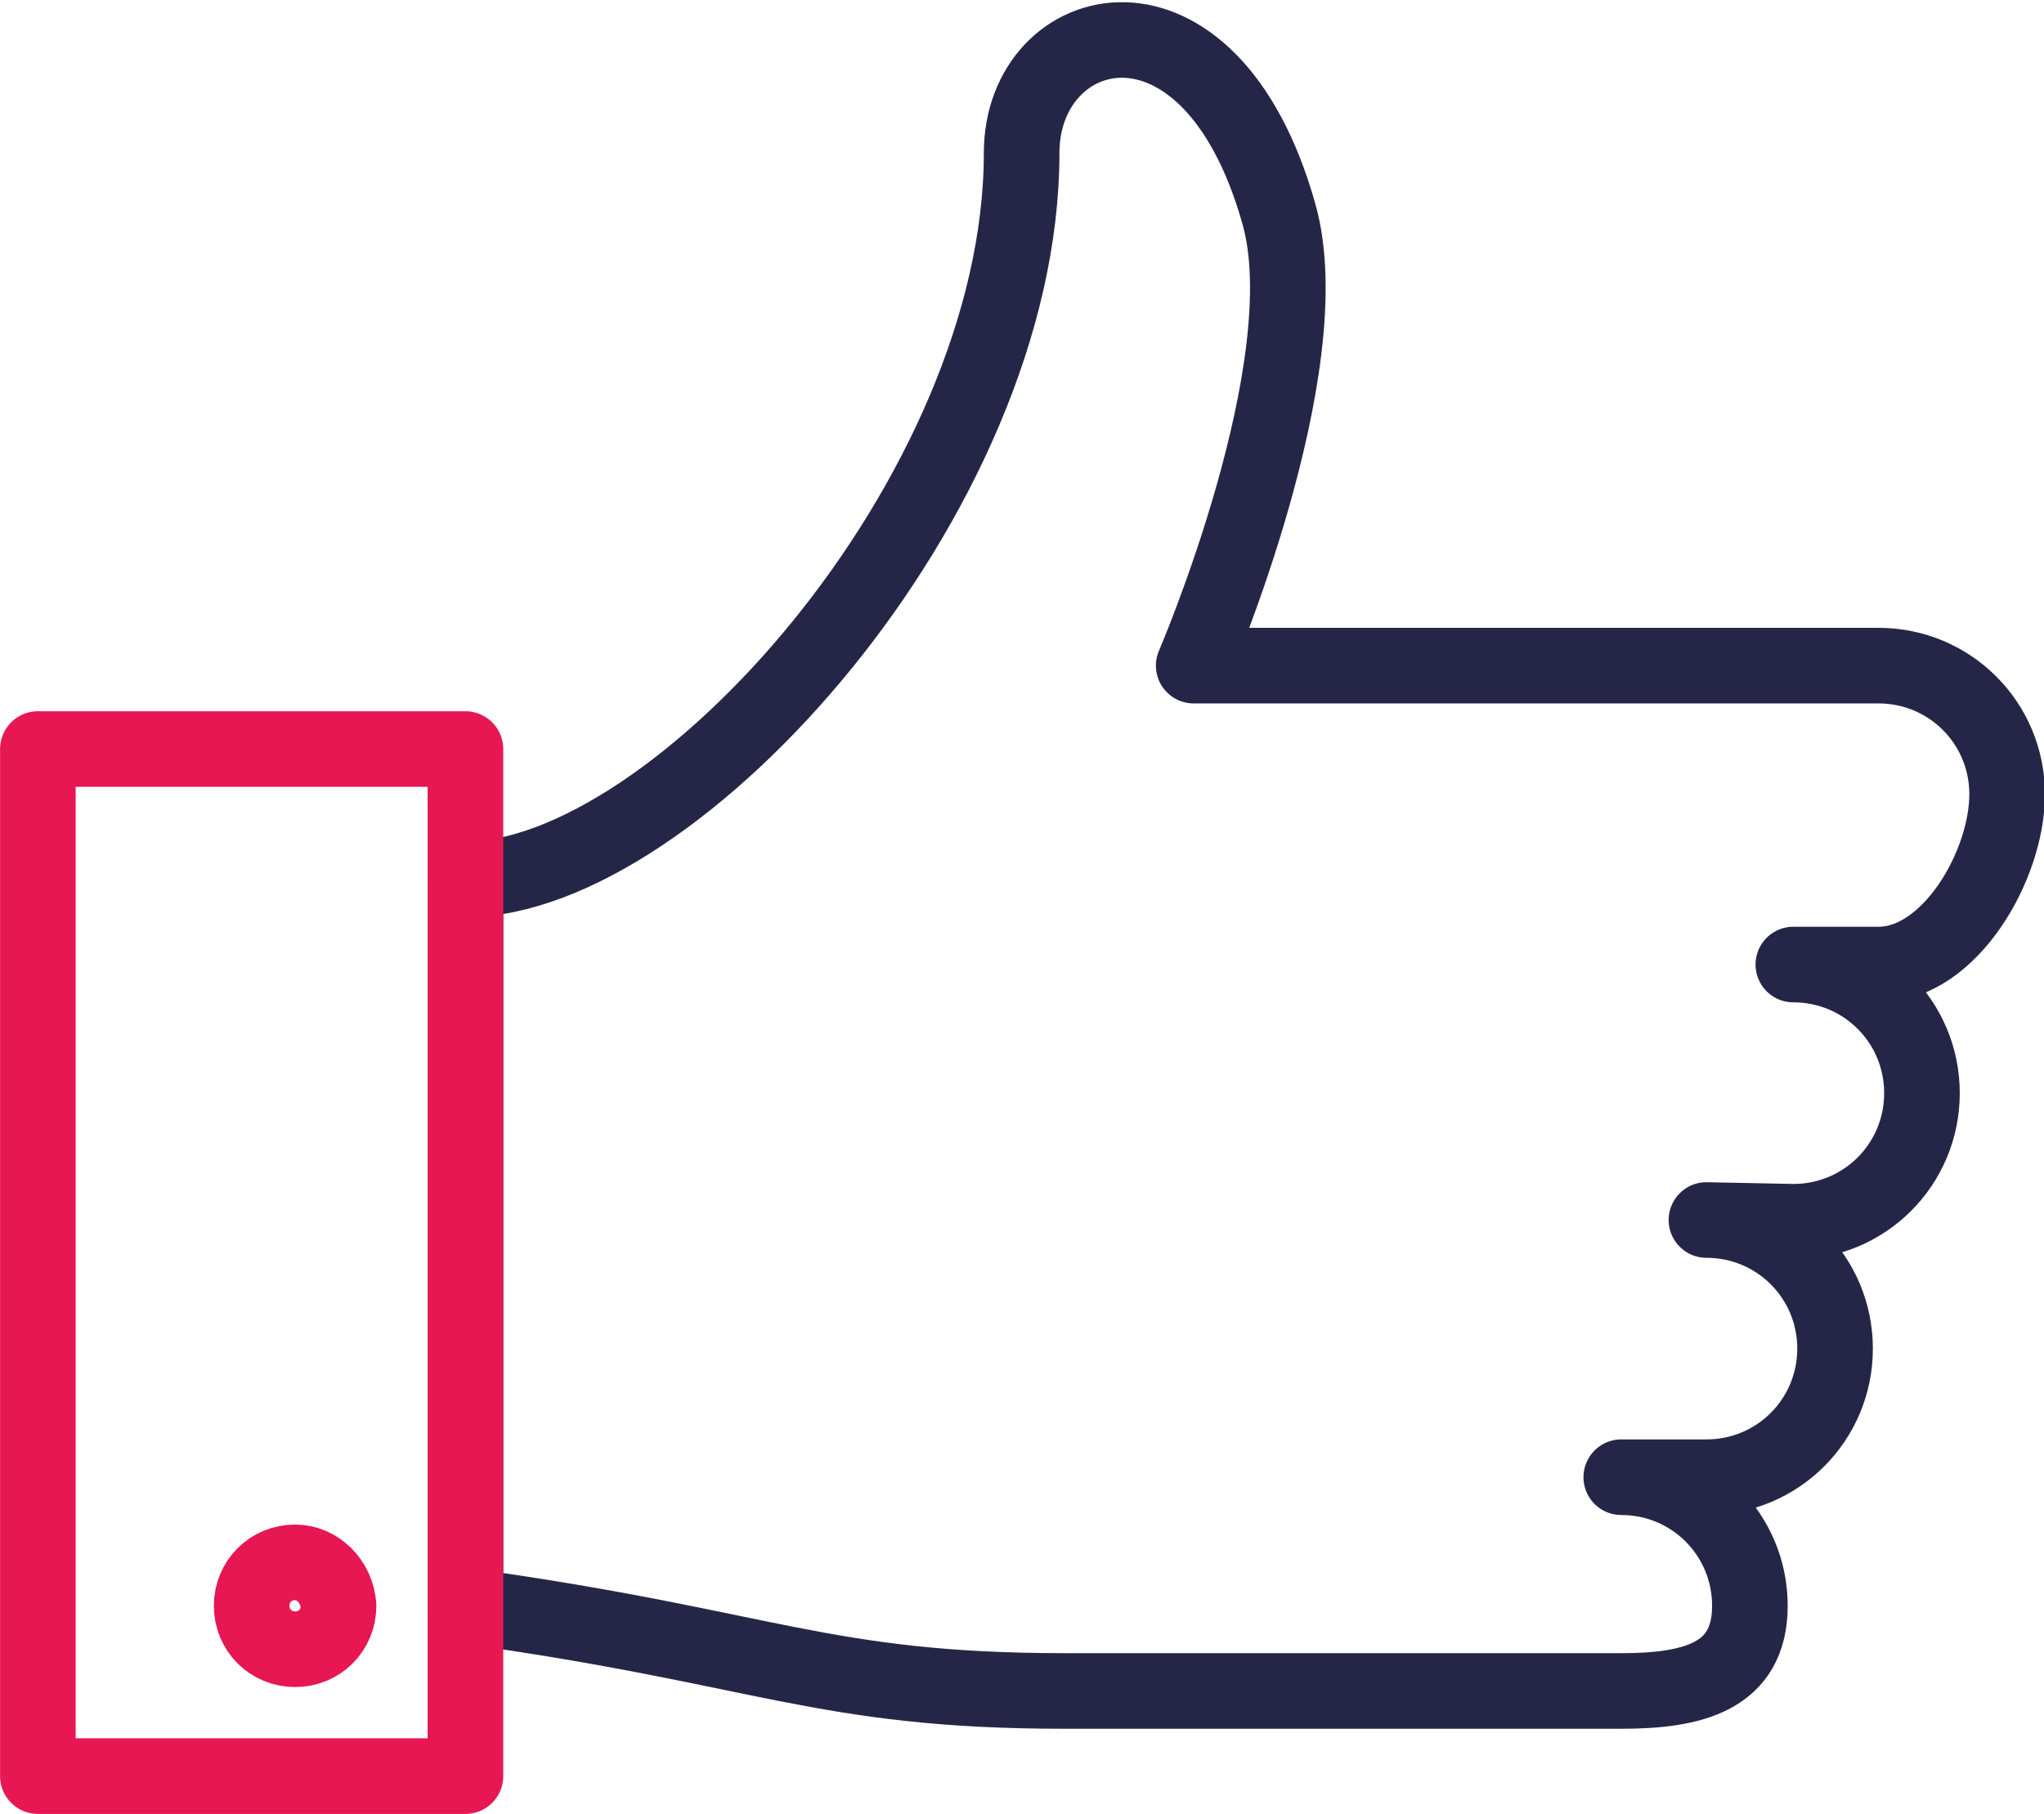 <?xml version="1.0" encoding="utf-8"?>
<!-- Generator: Adobe Illustrator 24.1.0, SVG Export Plug-In . SVG Version: 6.00 Build 0)  -->
<svg version="1.1" id="Livello_1" xmlns="http://www.w3.org/2000/svg" xmlns:xlink="http://www.w3.org/1999/xlink" x="0px" y="0px"
	 viewBox="0 0 117.6 104.4" style="enable-background:new 0 0 117.6 104.4;" xml:space="preserve">
<style type="text/css">
	.st0{fill:none;stroke:#252647;stroke-width:4.35;stroke-linecap:round;stroke-linejoin:round;}
	.st1{fill:none;stroke:#E61753;stroke-width:4.35;stroke-linecap:round;stroke-linejoin:round;}
</style>
<g id="Group_217" transform="translate(-1113.621 -2061.598)">
	<path id="Path_694" class="st0" d="M1211.8,2131.8L1211.8,2131.8c4.1,0,7.4,3.3,7.4,7.4s-3.3,7.4-7.4,7.4h-4.9
		c4.1,0,7.4,3.3,7.4,7.4c0,4.1-3.3,4.9-7.4,4.9h-32c-14,0-17.2-2.5-34.5-4.9v-41.8c12.1,0,32-22.1,32-41.8c0-7.8,10.8-10.7,14.8,3.5
		c2.5,8.8-4.9,26-4.9,26h39.4c4.1,0,7.4,3.3,7.4,7.4c0,4.1-3.3,9.8-7.4,9.8h-4.9c4.1,0,7.4,3.3,7.4,7.4s-3.3,7.4-7.4,7.4
		L1211.8,2131.8"/>
	<rect id="Rectangle_72" x="1115.8" y="2104.7" class="st1" width="24.6" height="59.1"/>
	<g id="Group_216">
		<g id="Group_215">
			<path id="Path_695" class="st1" d="M1130.6,2151.5c-1.4,0-2.5,1.1-2.5,2.5c0,1.4,1.1,2.5,2.5,2.5c1.4,0,2.5-1.1,2.5-2.5l0,0
				C1133,2152.6,1131.9,2151.5,1130.6,2151.5C1130.6,2151.5,1130.6,2151.5,1130.6,2151.5z"/>
		</g>
	</g>
</g>
</svg>

